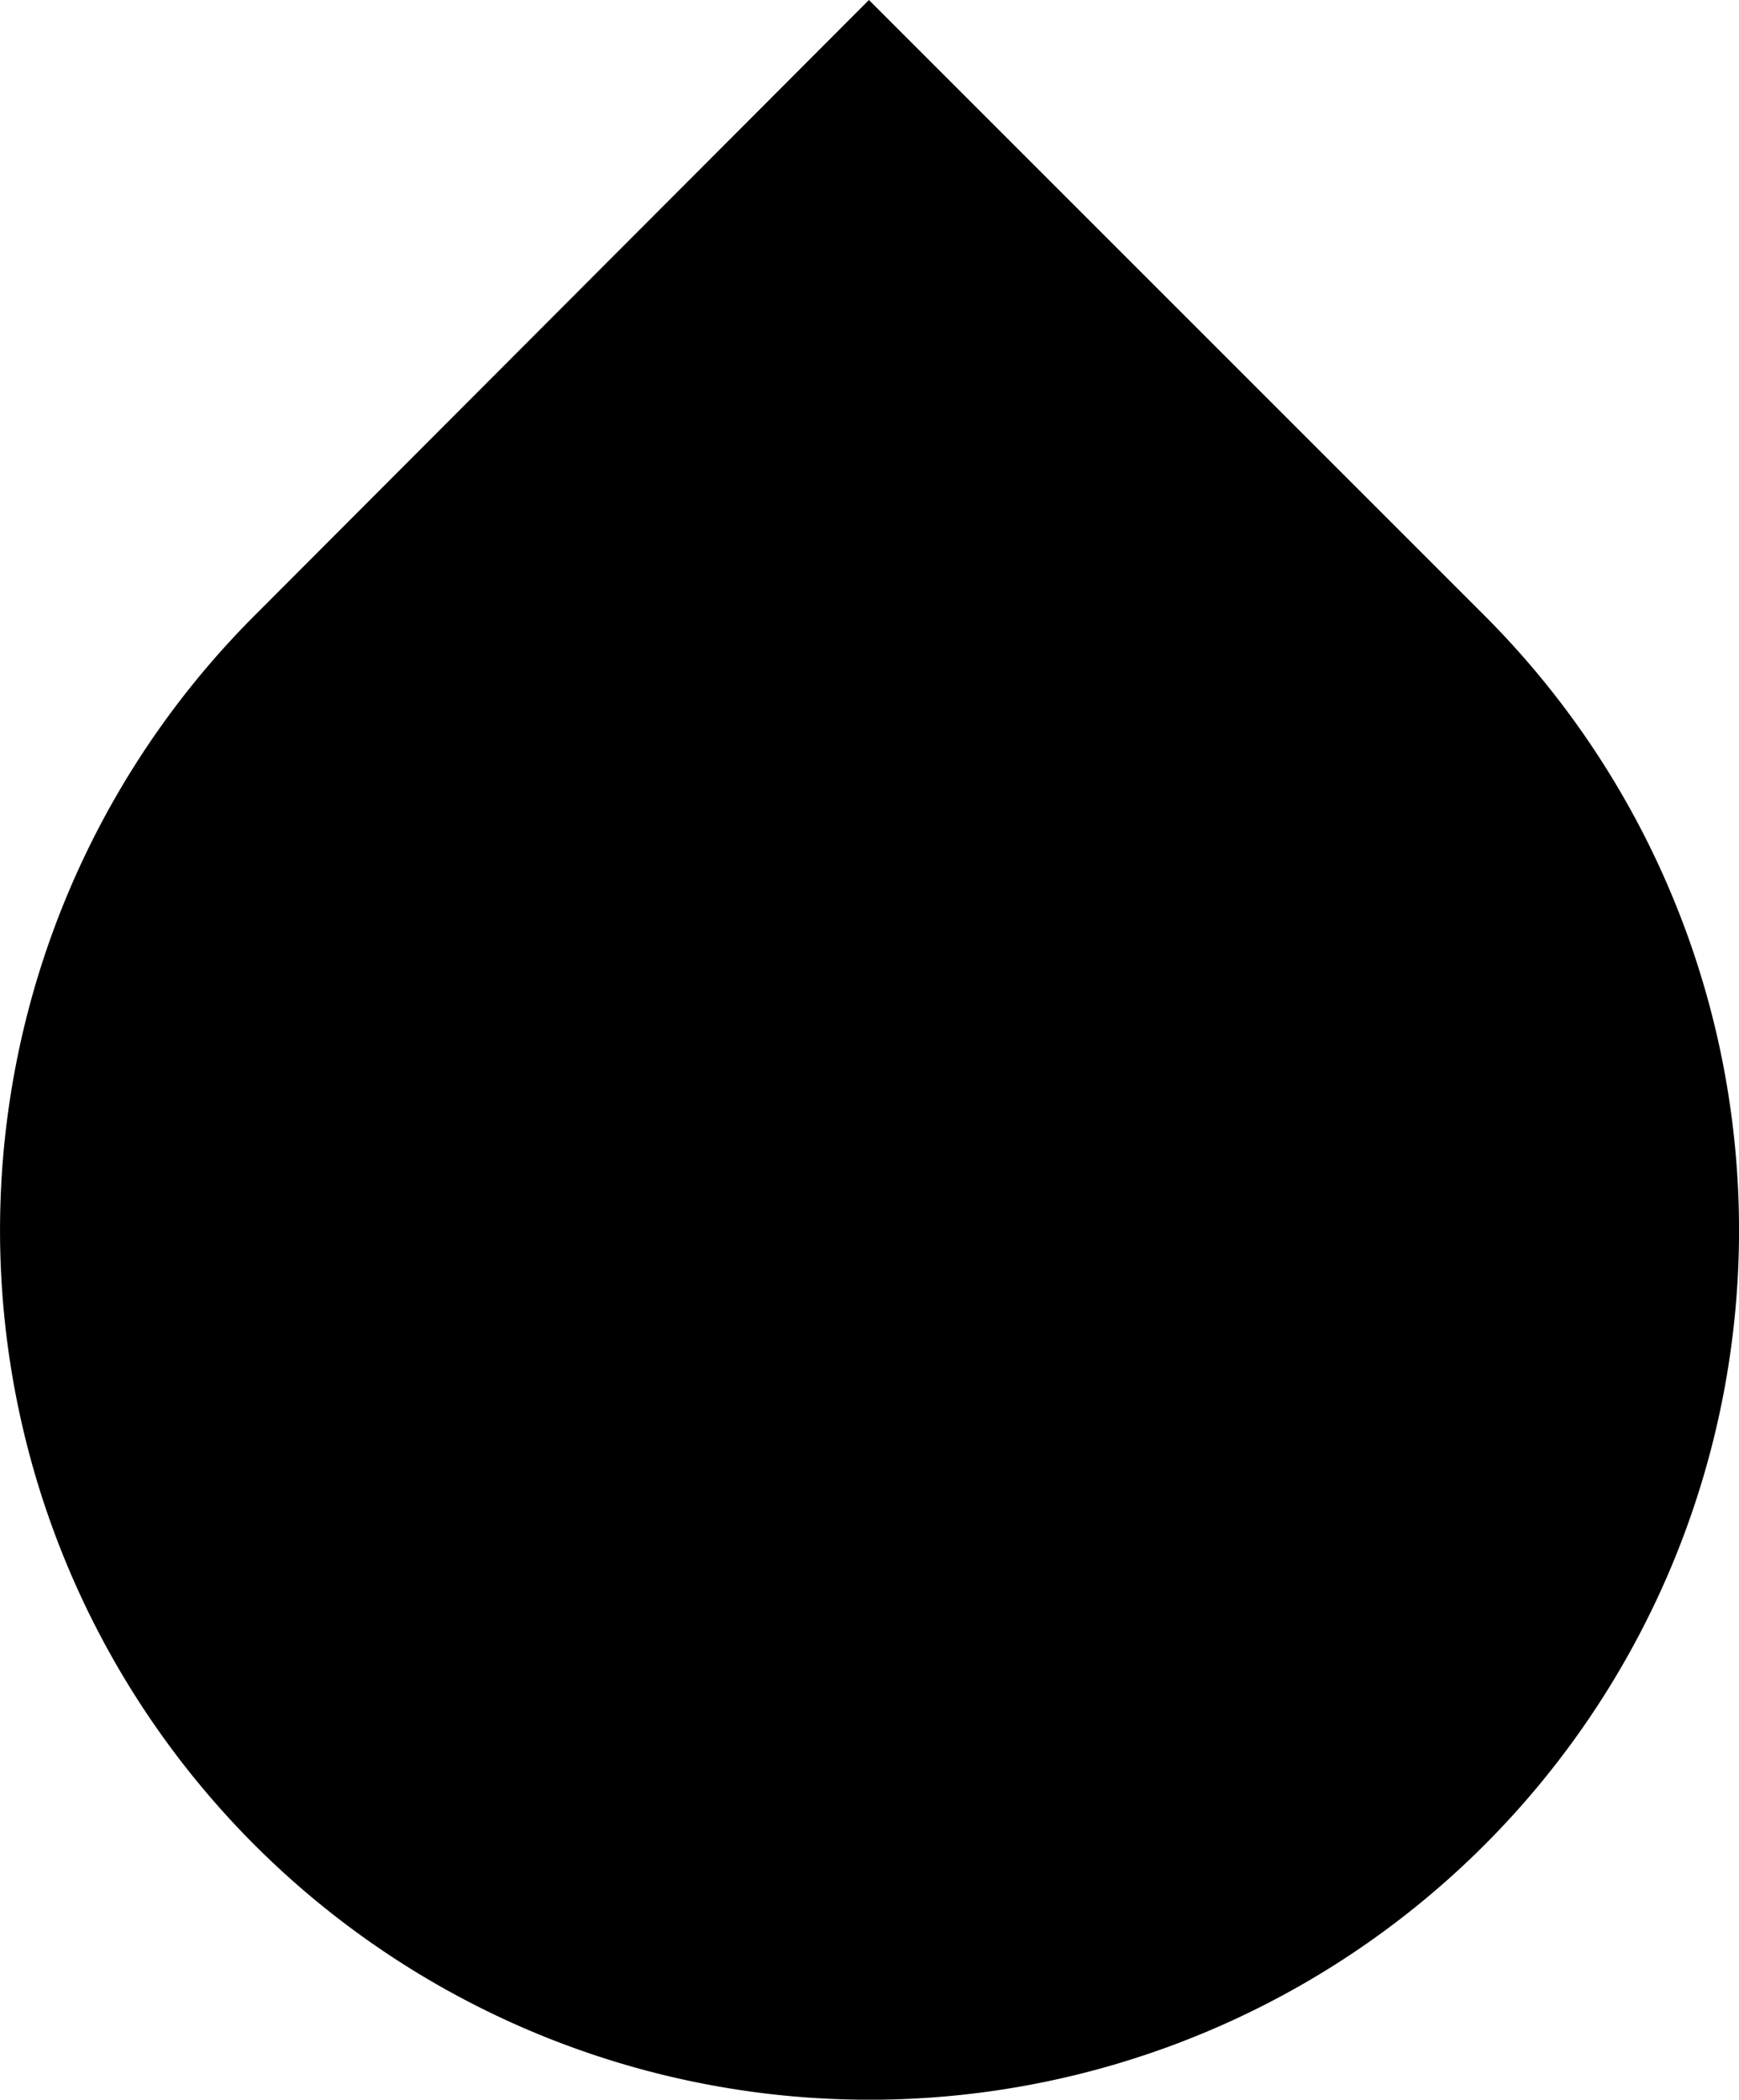 <?xml version="1.0" encoding="UTF-8"?>
<svg xmlns="http://www.w3.org/2000/svg" width="46.356" height="55.971" viewBox="0 0 46.356 55.971">
  <path id="Icon_feather-droplet" data-name="Icon feather-droplet" d="M29.171,4.035l16.4,16.4a23.178,23.178,0,1,1-32.768,0Z" transform="translate(-6.008 -4.035)"></path>
</svg>
